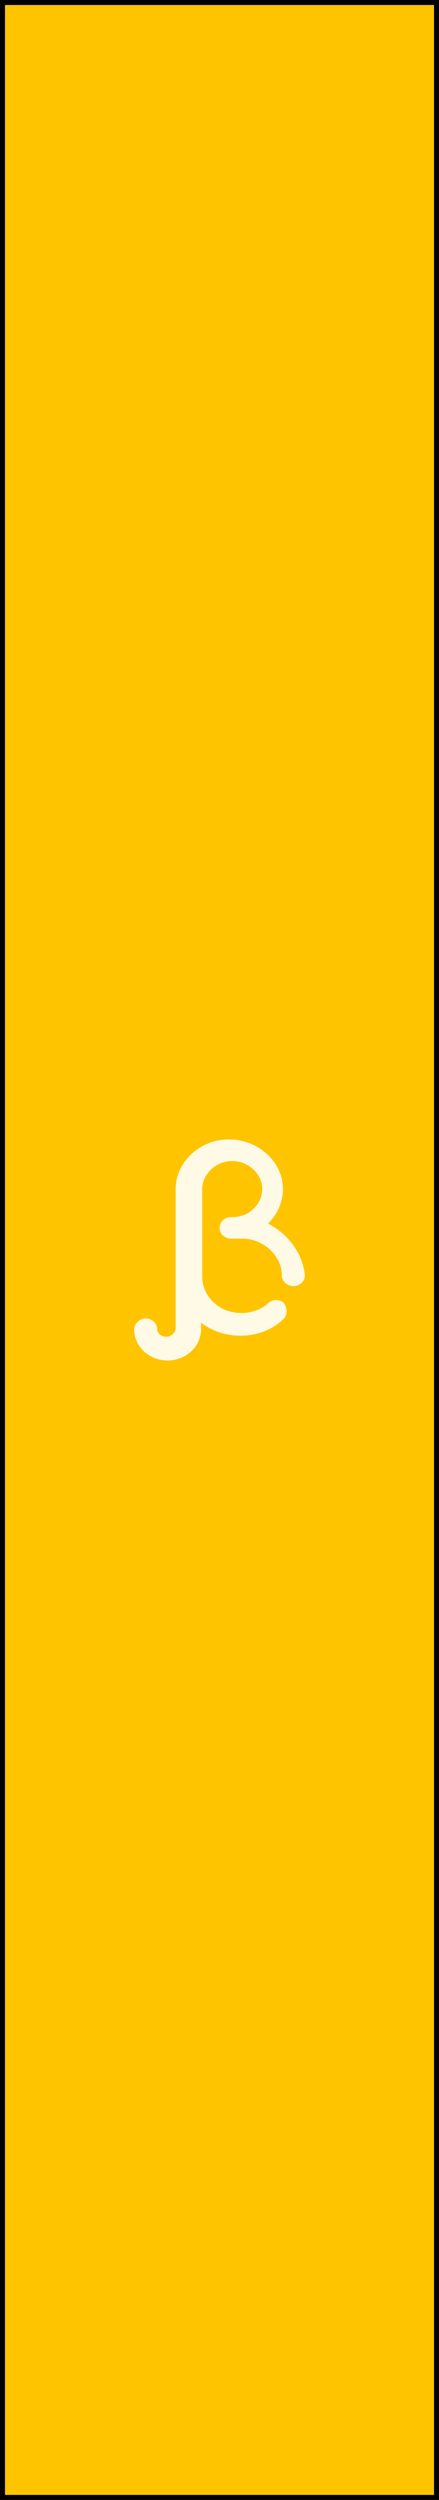 <svg width="44" height="250" xmlns="http://www.w3.org/2000/svg">

<rect width="100%" height="100%" fill="#808080" stroke="none"/>

<rect stroke="null" id="svg_1" fill="#FFC400" height="250" width="44"/>
  <path id="svg_2" fill="#FFFAE6" d="m26.857,122.358c0.925,-0.863 1.503,-2.157 1.503,-3.451c0,-2.696 -2.429,-4.961 -5.435,-4.961c-2.891,0 -5.32,2.265 -5.32,4.961l0,13.912c0,0.431 -0.463,0.863 -0.925,0.863c-0.463,0 -0.925,-0.324 -0.925,-0.755c0,-0.647 -0.578,-1.078 -1.156,-1.078c-0.578,0 -1.156,0.539 -1.156,1.078c0,1.726 1.503,3.127 3.354,3.127c1.85,0 3.354,-1.402 3.354,-3.127l0,-0.647c1.156,0.863 2.544,1.294 3.932,1.294c1.619,0 3.122,-0.539 4.279,-1.618c0.463,-0.431 0.463,-1.078 0.116,-1.618c-0.231,-0.216 -0.463,-0.324 -0.809,-0.324c-0.347,0 -0.578,0.108 -0.809,0.324c-0.694,0.647 -1.735,0.971 -2.66,0.971c-2.197,0 -3.932,-1.618 -3.932,-3.667l0,-8.196l0,-0.539c0,-1.51 1.388,-2.804 3.007,-2.804c1.619,0 3.007,1.294 3.007,2.804c0,1.402 -1.157,2.696 -2.776,2.804l-0.347,0c-0.694,0 -1.156,0.539 -1.156,1.078c0,0.647 0.578,1.078 1.156,1.078c0.116,0 0.231,0 0.463,0l0.694,0c2.082,0 3.932,1.726 3.932,3.667c0,0.647 0.578,1.079 1.157,1.079c0.694,0 1.157,-0.539 1.157,-1.079c-0.231,-2.157 -1.619,-4.098 -3.701,-5.176z"/>
</svg>